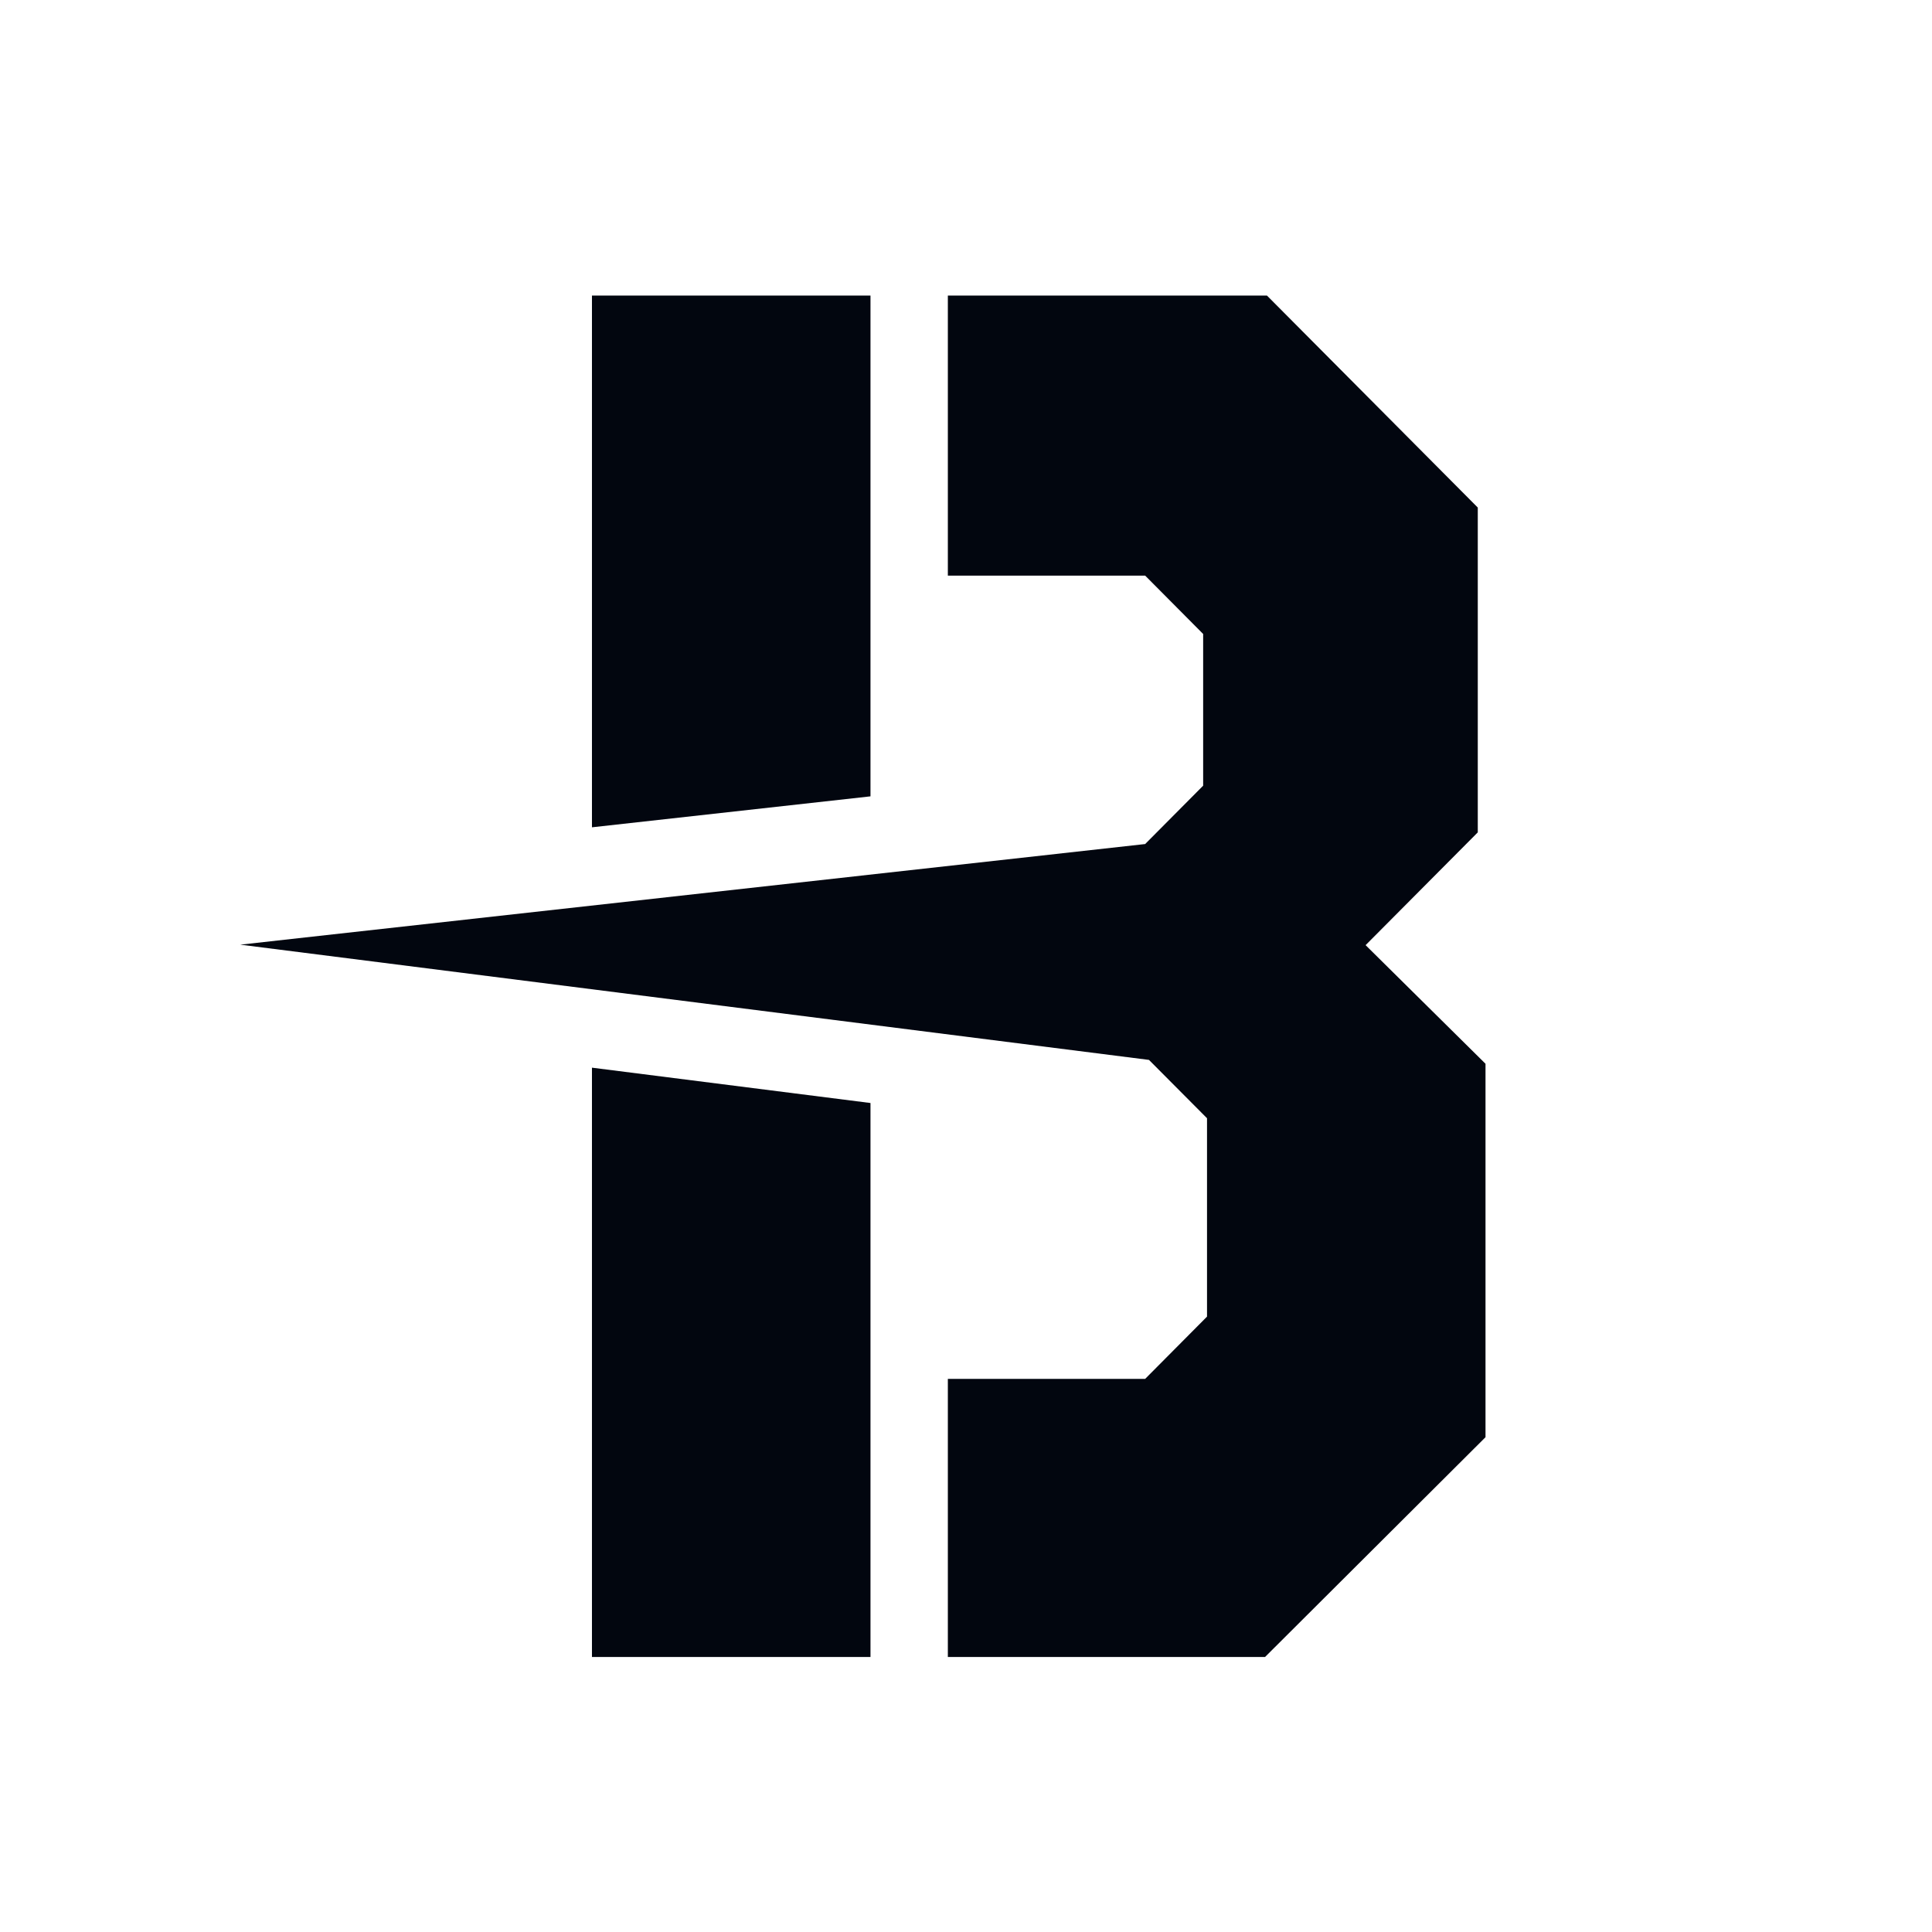 <svg xmlns="http://www.w3.org/2000/svg" version="1.1" xmlns:xlink="http://www.w3.org/1999/xlink" xmlns:svgjs="http://svgjs.com/svgjs" width="48" height="48"><rect width="100%" height="100%" fill="#808080" stroke="none"/><svg width="48" height="48" viewBox="0 0 48 48" fill="none" xmlns="http://www.w3.org/2000/svg">
<g clip-path="url(#clip0)">
<rect width="48" height="48" fill="white"></rect>
<path d="M14.707 41.167H21.627V27.404L14.707 26.526V41.167ZM14.707 7.343V20.554L21.627 19.785V7.343H14.707Z" fill="#02060F"></path>
<path d="M23.549 7.343V14.301H28.451L29.892 15.751V19.52L28.451 20.97L5.969 23.47L28.546 26.333L29.988 27.782V32.711L28.451 34.258H23.549V41.167H31.43L36.907 35.707V26.429L33.928 23.482L36.715 20.68V12.61L31.477 7.343H23.549Z" fill="#02060F"></path>
</g>
<defs>
<clipPath id="SvgjsClipPath1000">
<rect width="48" height="48" fill="white"></rect>
</clipPath>
</defs>
</svg><style>@media (prefers-color-scheme: light) { :root { filter: none; } }
</style></svg>
